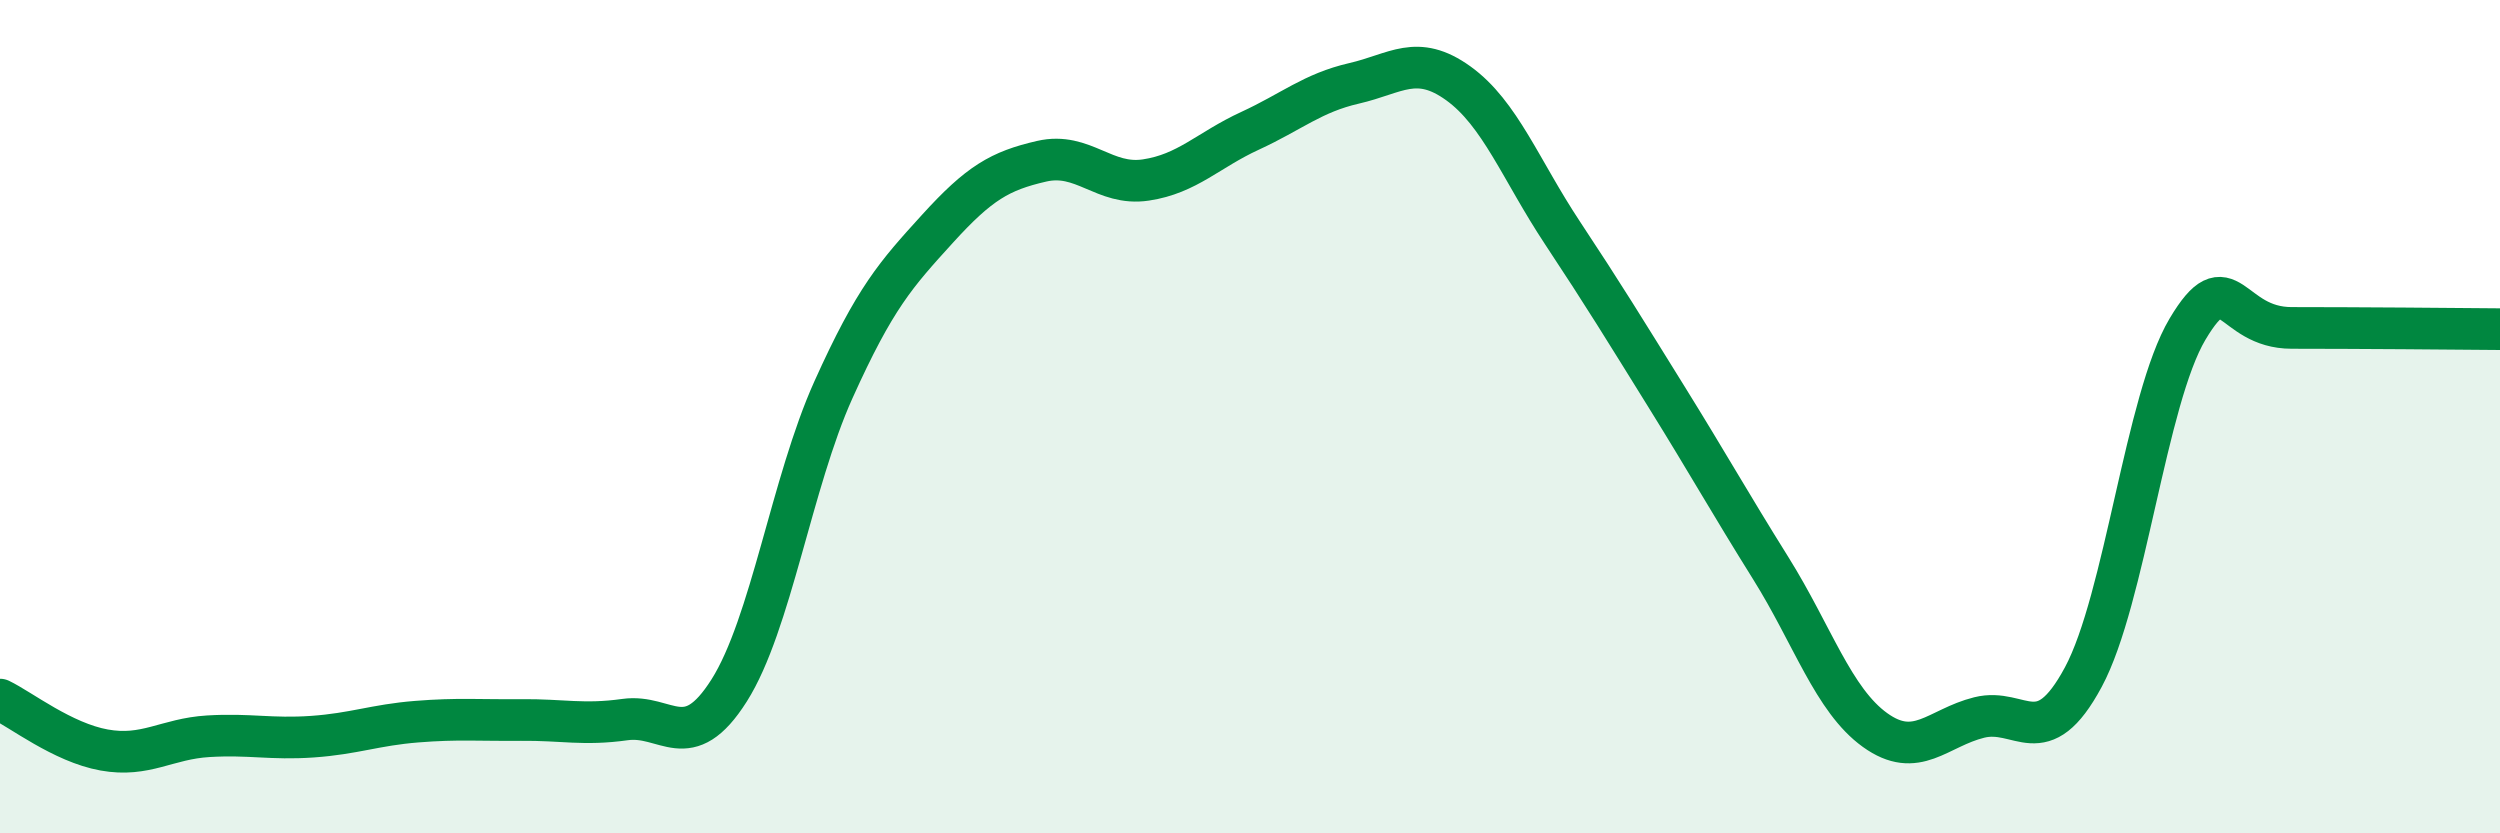 
    <svg width="60" height="20" viewBox="0 0 60 20" xmlns="http://www.w3.org/2000/svg">
      <path
        d="M 0,16.79 C 0.5,17.03 1.5,17.82 2.5,18 C 3.5,18.18 4,17.73 5,17.67 C 6,17.61 6.5,17.75 7.5,17.68 C 8.5,17.61 9,17.4 10,17.32 C 11,17.24 11.5,17.29 12.5,17.28 C 13.5,17.27 14,17.41 15,17.27 C 16,17.13 16.5,18.15 17.5,16.57 C 18.5,14.99 19,11.58 20,9.36 C 21,7.14 21.5,6.59 22.5,5.49 C 23.5,4.39 24,4.1 25,3.87 C 26,3.64 26.5,4.47 27.5,4.32 C 28.5,4.17 29,3.6 30,3.14 C 31,2.68 31.5,2.23 32.5,2 C 33.5,1.77 34,1.28 35,2 C 36,2.72 36.5,4.08 37.5,5.59 C 38.5,7.1 39,7.92 40,9.53 C 41,11.14 41.5,12.04 42.5,13.64 C 43.5,15.24 44,16.8 45,17.52 C 46,18.24 46.5,17.47 47.5,17.22 C 48.5,16.97 49,18.11 50,16.25 C 51,14.39 51.5,9.58 52.5,7.9 C 53.5,6.22 53.5,7.87 55,7.87 C 56.5,7.87 59,7.89 60,7.9L60 20L0 20Z"
        fill="#008740"
        opacity="0.1"
        stroke-linecap="round"
        stroke-linejoin="round"
      />
      <path
        d="M 0,16.79 C 0.5,17.03 1.5,17.82 2.5,18 C 3.5,18.18 4,17.73 5,17.67 C 6,17.61 6.5,17.75 7.5,17.68 C 8.5,17.61 9,17.4 10,17.32 C 11,17.24 11.5,17.29 12.5,17.28 C 13.5,17.27 14,17.41 15,17.27 C 16,17.13 16.5,18.15 17.5,16.57 C 18.5,14.99 19,11.58 20,9.36 C 21,7.14 21.5,6.59 22.5,5.49 C 23.5,4.39 24,4.1 25,3.87 C 26,3.64 26.5,4.47 27.5,4.32 C 28.5,4.17 29,3.6 30,3.14 C 31,2.68 31.5,2.23 32.5,2 C 33.5,1.77 34,1.28 35,2 C 36,2.72 36.5,4.08 37.5,5.59 C 38.5,7.1 39,7.92 40,9.53 C 41,11.14 41.5,12.04 42.5,13.64 C 43.5,15.24 44,16.8 45,17.52 C 46,18.24 46.5,17.47 47.5,17.22 C 48.5,16.97 49,18.11 50,16.25 C 51,14.39 51.5,9.58 52.5,7.9 C 53.5,6.22 53.5,7.87 55,7.87 C 56.5,7.87 59,7.89 60,7.9"
        stroke="#008740"
        stroke-width="1"
        fill="none"
        stroke-linecap="round"
        stroke-linejoin="round"
      />
    </svg>
  